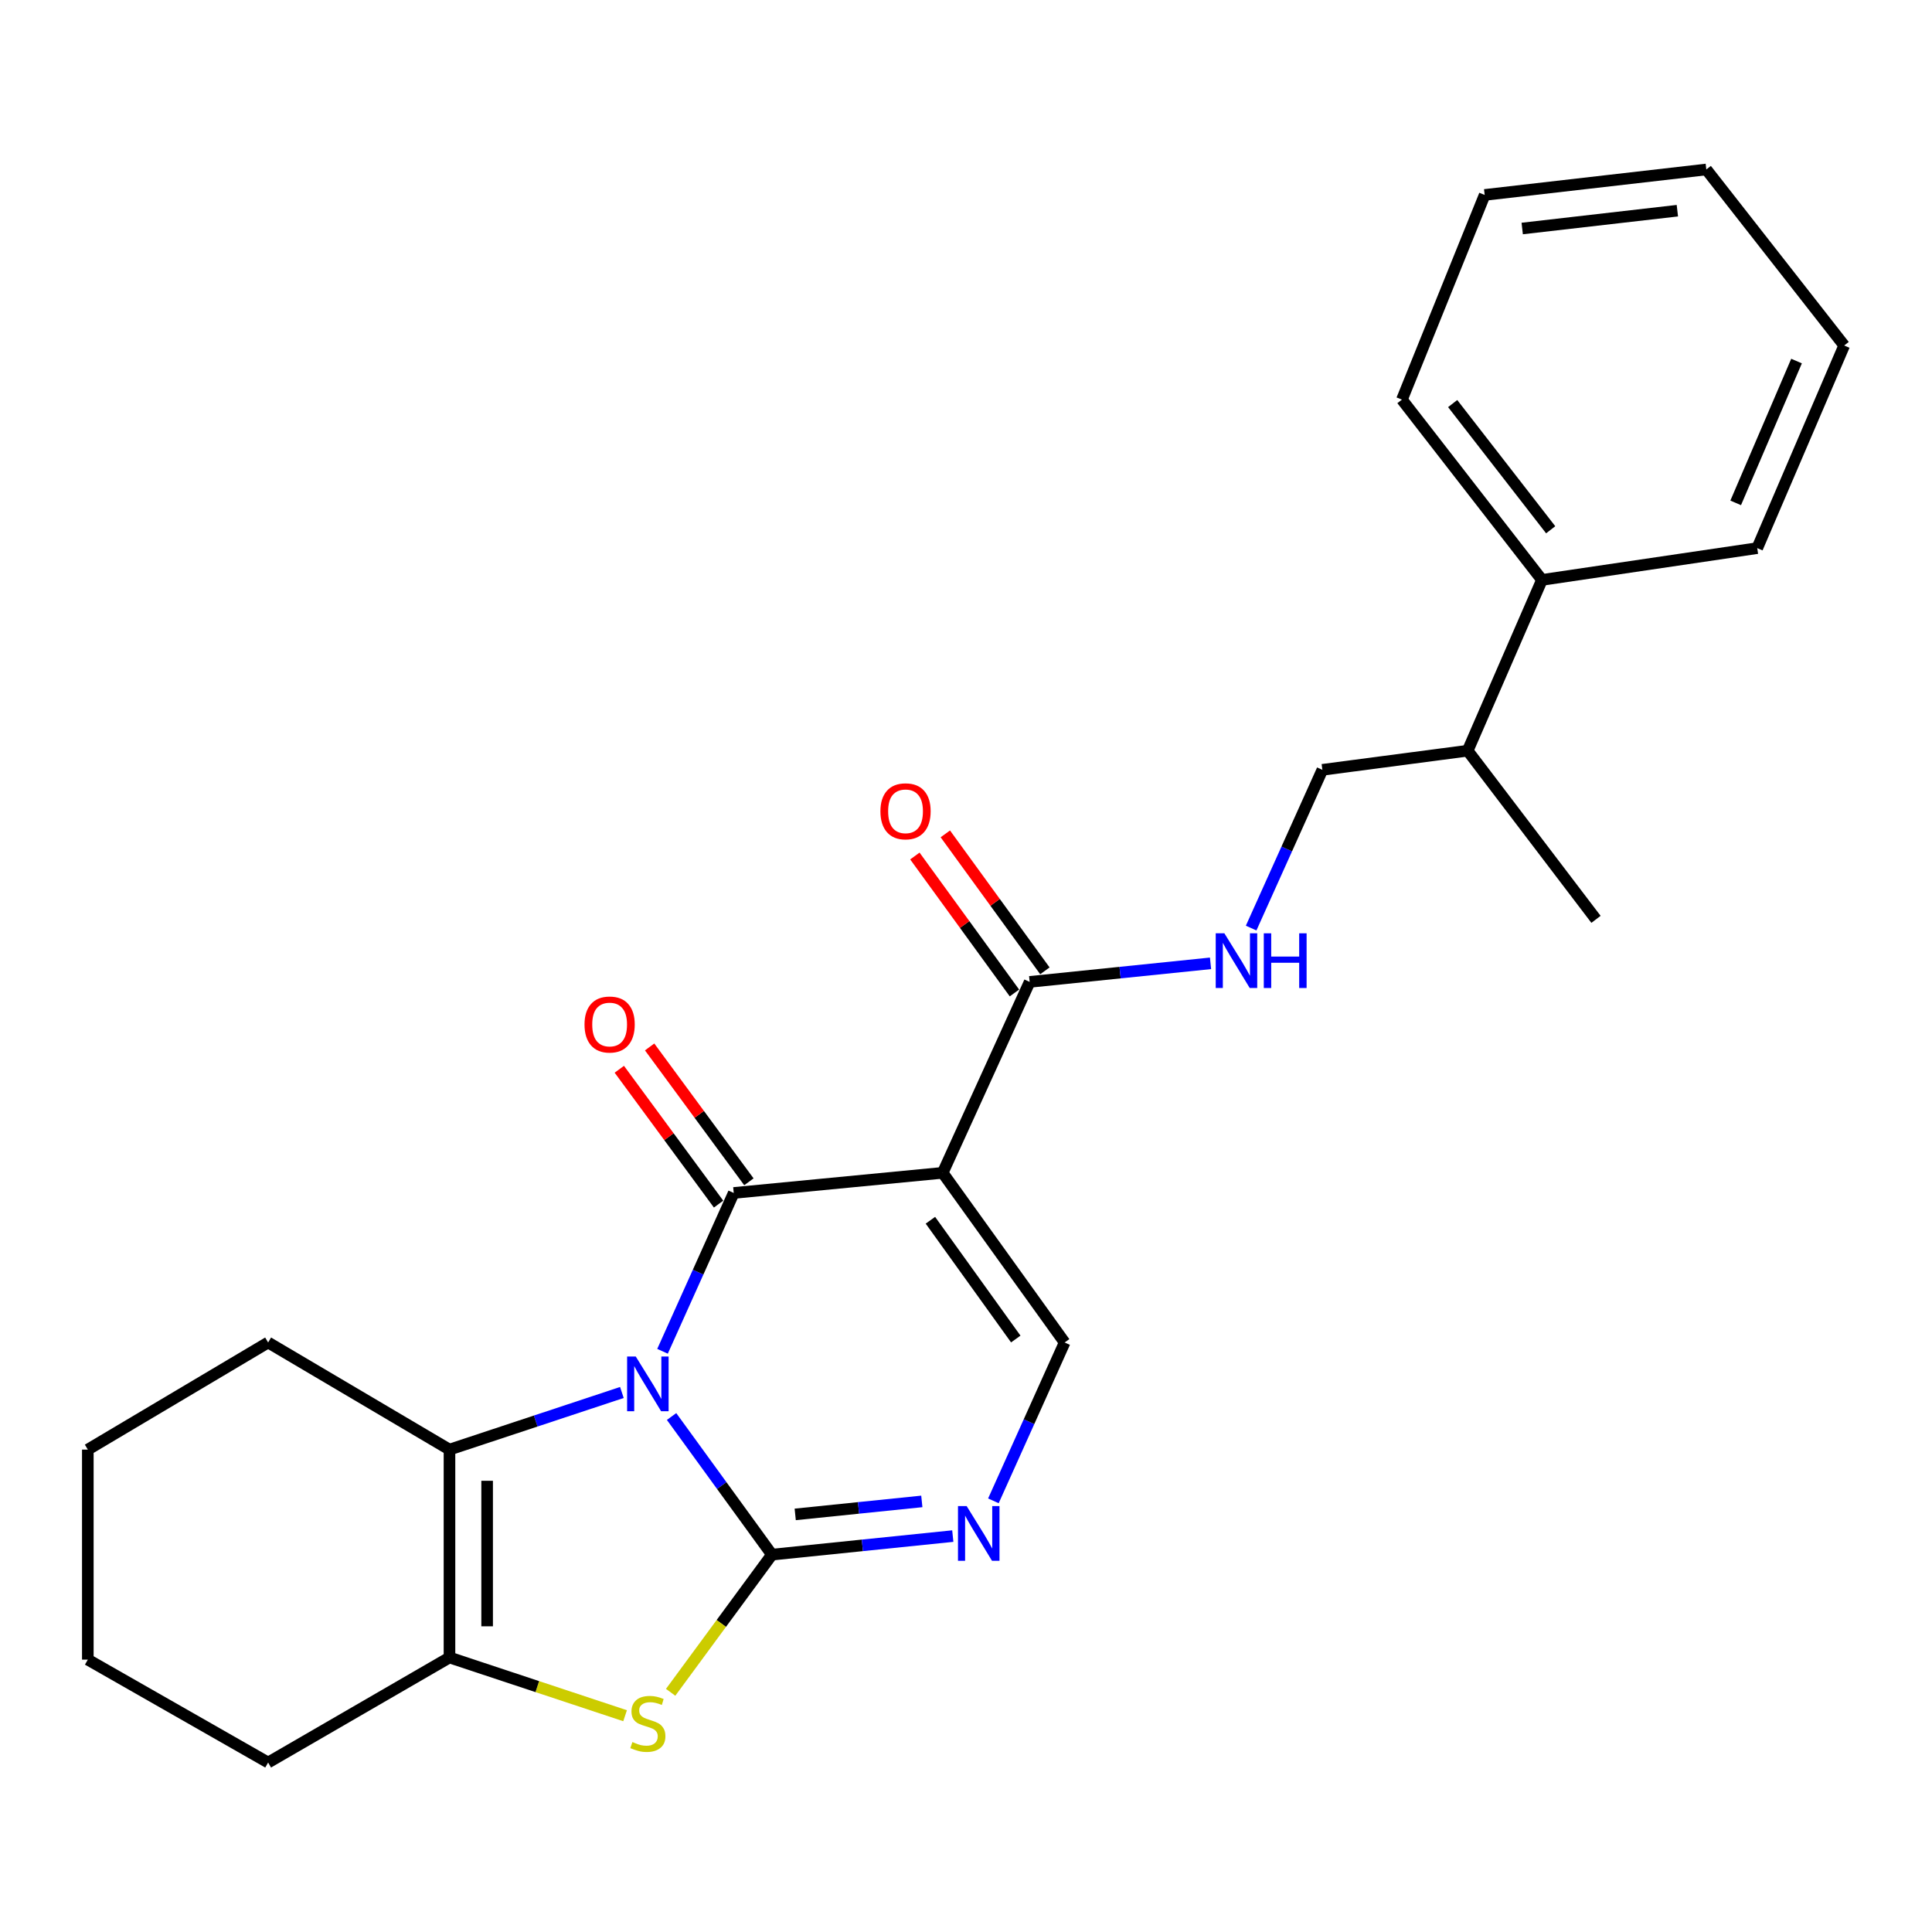 <?xml version='1.0' encoding='iso-8859-1'?>
<svg version='1.1' baseProfile='full'
              xmlns='http://www.w3.org/2000/svg'
                      xmlns:rdkit='http://www.rdkit.org/xml'
                      xmlns:xlink='http://www.w3.org/1999/xlink'
                  xml:space='preserve'
width='1000px' height='1000px' viewBox='0 0 1000 1000'>
<!-- END OF HEADER -->
<rect style='opacity:1.0;fill:#FFFFFF;stroke:none' width='1000' height='1000' x='0' y='0'> </rect>
<path class='bond-0' d='M 347.605,733.187 L 373.577,768.931' style='fill:none;fill-rule:evenodd;stroke:#0000FF;stroke-width:6px;stroke-linecap:butt;stroke-linejoin:miter;stroke-opacity:1' />
<path class='bond-0' d='M 373.577,768.931 L 399.549,804.676' style='fill:none;fill-rule:evenodd;stroke:#000000;stroke-width:6px;stroke-linecap:butt;stroke-linejoin:miter;stroke-opacity:1' />
<path class='bond-1' d='M 342.919,699.426 L 361.35,658.448' style='fill:none;fill-rule:evenodd;stroke:#0000FF;stroke-width:6px;stroke-linecap:butt;stroke-linejoin:miter;stroke-opacity:1' />
<path class='bond-1' d='M 361.35,658.448 L 379.782,617.469' style='fill:none;fill-rule:evenodd;stroke:#000000;stroke-width:6px;stroke-linecap:butt;stroke-linejoin:miter;stroke-opacity:1' />
<path class='bond-3' d='M 321.888,720.749 L 277.269,735.529' style='fill:none;fill-rule:evenodd;stroke:#0000FF;stroke-width:6px;stroke-linecap:butt;stroke-linejoin:miter;stroke-opacity:1' />
<path class='bond-3' d='M 277.269,735.529 L 232.651,750.31' style='fill:none;fill-rule:evenodd;stroke:#000000;stroke-width:6px;stroke-linecap:butt;stroke-linejoin:miter;stroke-opacity:1' />
<path class='bond-4' d='M 399.549,804.676 L 373.335,840.307' style='fill:none;fill-rule:evenodd;stroke:#000000;stroke-width:6px;stroke-linecap:butt;stroke-linejoin:miter;stroke-opacity:1' />
<path class='bond-4' d='M 373.335,840.307 L 347.121,875.938' style='fill:none;fill-rule:evenodd;stroke:#CCCC00;stroke-width:6px;stroke-linecap:butt;stroke-linejoin:miter;stroke-opacity:1' />
<path class='bond-5' d='M 399.549,804.676 L 446.356,799.876' style='fill:none;fill-rule:evenodd;stroke:#000000;stroke-width:6px;stroke-linecap:butt;stroke-linejoin:miter;stroke-opacity:1' />
<path class='bond-5' d='M 446.356,799.876 L 493.163,795.076' style='fill:none;fill-rule:evenodd;stroke:#0000FF;stroke-width:6px;stroke-linecap:butt;stroke-linejoin:miter;stroke-opacity:1' />
<path class='bond-5' d='M 411.603,783.851 L 444.368,780.491' style='fill:none;fill-rule:evenodd;stroke:#000000;stroke-width:6px;stroke-linecap:butt;stroke-linejoin:miter;stroke-opacity:1' />
<path class='bond-5' d='M 444.368,780.491 L 477.133,777.131' style='fill:none;fill-rule:evenodd;stroke:#0000FF;stroke-width:6px;stroke-linecap:butt;stroke-linejoin:miter;stroke-opacity:1' />
<path class='bond-2' d='M 379.782,617.469 L 487.929,607.054' style='fill:none;fill-rule:evenodd;stroke:#000000;stroke-width:6px;stroke-linecap:butt;stroke-linejoin:miter;stroke-opacity:1' />
<path class='bond-10' d='M 387.628,611.693 L 361.938,576.795' style='fill:none;fill-rule:evenodd;stroke:#000000;stroke-width:6px;stroke-linecap:butt;stroke-linejoin:miter;stroke-opacity:1' />
<path class='bond-10' d='M 361.938,576.795 L 336.248,541.896' style='fill:none;fill-rule:evenodd;stroke:#FF0000;stroke-width:6px;stroke-linecap:butt;stroke-linejoin:miter;stroke-opacity:1' />
<path class='bond-10' d='M 371.935,623.245 L 346.246,588.347' style='fill:none;fill-rule:evenodd;stroke:#000000;stroke-width:6px;stroke-linecap:butt;stroke-linejoin:miter;stroke-opacity:1' />
<path class='bond-10' d='M 346.246,588.347 L 320.556,553.448' style='fill:none;fill-rule:evenodd;stroke:#FF0000;stroke-width:6px;stroke-linecap:butt;stroke-linejoin:miter;stroke-opacity:1' />
<path class='bond-7' d='M 487.929,607.054 L 551.054,694.872' style='fill:none;fill-rule:evenodd;stroke:#000000;stroke-width:6px;stroke-linecap:butt;stroke-linejoin:miter;stroke-opacity:1' />
<path class='bond-7' d='M 481.576,631.6 L 525.762,693.073' style='fill:none;fill-rule:evenodd;stroke:#000000;stroke-width:6px;stroke-linecap:butt;stroke-linejoin:miter;stroke-opacity:1' />
<path class='bond-8' d='M 487.929,607.054 L 532.953,508.227' style='fill:none;fill-rule:evenodd;stroke:#000000;stroke-width:6px;stroke-linecap:butt;stroke-linejoin:miter;stroke-opacity:1' />
<path class='bond-6' d='M 232.651,750.31 L 232.651,857.916' style='fill:none;fill-rule:evenodd;stroke:#000000;stroke-width:6px;stroke-linecap:butt;stroke-linejoin:miter;stroke-opacity:1' />
<path class='bond-6' d='M 252.137,766.451 L 252.137,841.775' style='fill:none;fill-rule:evenodd;stroke:#000000;stroke-width:6px;stroke-linecap:butt;stroke-linejoin:miter;stroke-opacity:1' />
<path class='bond-15' d='M 232.651,750.31 L 138.782,694.872' style='fill:none;fill-rule:evenodd;stroke:#000000;stroke-width:6px;stroke-linecap:butt;stroke-linejoin:miter;stroke-opacity:1' />
<path class='bond-25' d='M 323.547,888.055 L 278.099,872.986' style='fill:none;fill-rule:evenodd;stroke:#CCCC00;stroke-width:6px;stroke-linecap:butt;stroke-linejoin:miter;stroke-opacity:1' />
<path class='bond-25' d='M 278.099,872.986 L 232.651,857.916' style='fill:none;fill-rule:evenodd;stroke:#000000;stroke-width:6px;stroke-linecap:butt;stroke-linejoin:miter;stroke-opacity:1' />
<path class='bond-26' d='M 514.182,776.829 L 532.618,735.851' style='fill:none;fill-rule:evenodd;stroke:#0000FF;stroke-width:6px;stroke-linecap:butt;stroke-linejoin:miter;stroke-opacity:1' />
<path class='bond-26' d='M 532.618,735.851 L 551.054,694.872' style='fill:none;fill-rule:evenodd;stroke:#000000;stroke-width:6px;stroke-linecap:butt;stroke-linejoin:miter;stroke-opacity:1' />
<path class='bond-16' d='M 232.651,857.916 L 138.782,912.282' style='fill:none;fill-rule:evenodd;stroke:#000000;stroke-width:6px;stroke-linecap:butt;stroke-linejoin:miter;stroke-opacity:1' />
<path class='bond-9' d='M 532.953,508.227 L 579.76,503.423' style='fill:none;fill-rule:evenodd;stroke:#000000;stroke-width:6px;stroke-linecap:butt;stroke-linejoin:miter;stroke-opacity:1' />
<path class='bond-9' d='M 579.76,503.423 L 626.567,498.618' style='fill:none;fill-rule:evenodd;stroke:#0000FF;stroke-width:6px;stroke-linecap:butt;stroke-linejoin:miter;stroke-opacity:1' />
<path class='bond-11' d='M 540.834,502.498 L 515.067,467.054' style='fill:none;fill-rule:evenodd;stroke:#000000;stroke-width:6px;stroke-linecap:butt;stroke-linejoin:miter;stroke-opacity:1' />
<path class='bond-11' d='M 515.067,467.054 L 489.3,431.61' style='fill:none;fill-rule:evenodd;stroke:#FF0000;stroke-width:6px;stroke-linecap:butt;stroke-linejoin:miter;stroke-opacity:1' />
<path class='bond-11' d='M 525.072,513.956 L 499.305,478.512' style='fill:none;fill-rule:evenodd;stroke:#000000;stroke-width:6px;stroke-linecap:butt;stroke-linejoin:miter;stroke-opacity:1' />
<path class='bond-11' d='M 499.305,478.512 L 473.538,443.068' style='fill:none;fill-rule:evenodd;stroke:#FF0000;stroke-width:6px;stroke-linecap:butt;stroke-linejoin:miter;stroke-opacity:1' />
<path class='bond-12' d='M 647.589,480.371 L 666.023,439.414' style='fill:none;fill-rule:evenodd;stroke:#0000FF;stroke-width:6px;stroke-linecap:butt;stroke-linejoin:miter;stroke-opacity:1' />
<path class='bond-12' d='M 666.023,439.414 L 684.457,398.456' style='fill:none;fill-rule:evenodd;stroke:#000000;stroke-width:6px;stroke-linecap:butt;stroke-linejoin:miter;stroke-opacity:1' />
<path class='bond-14' d='M 684.457,398.456 L 759.663,388.561' style='fill:none;fill-rule:evenodd;stroke:#000000;stroke-width:6px;stroke-linecap:butt;stroke-linejoin:miter;stroke-opacity:1' />
<path class='bond-13' d='M 798.115,300.159 L 759.663,388.561' style='fill:none;fill-rule:evenodd;stroke:#000000;stroke-width:6px;stroke-linecap:butt;stroke-linejoin:miter;stroke-opacity:1' />
<path class='bond-17' d='M 798.115,300.159 L 725.638,206.843' style='fill:none;fill-rule:evenodd;stroke:#000000;stroke-width:6px;stroke-linecap:butt;stroke-linejoin:miter;stroke-opacity:1' />
<path class='bond-17' d='M 802.633,274.209 L 751.899,208.887' style='fill:none;fill-rule:evenodd;stroke:#000000;stroke-width:6px;stroke-linecap:butt;stroke-linejoin:miter;stroke-opacity:1' />
<path class='bond-18' d='M 798.115,300.159 L 909.543,283.704' style='fill:none;fill-rule:evenodd;stroke:#000000;stroke-width:6px;stroke-linecap:butt;stroke-linejoin:miter;stroke-opacity:1' />
<path class='bond-19' d='M 759.663,388.561 L 826.089,475.848' style='fill:none;fill-rule:evenodd;stroke:#000000;stroke-width:6px;stroke-linecap:butt;stroke-linejoin:miter;stroke-opacity:1' />
<path class='bond-20' d='M 138.782,694.872 L 45.455,750.31' style='fill:none;fill-rule:evenodd;stroke:#000000;stroke-width:6px;stroke-linecap:butt;stroke-linejoin:miter;stroke-opacity:1' />
<path class='bond-27' d='M 138.782,912.282 L 45.455,859.02' style='fill:none;fill-rule:evenodd;stroke:#000000;stroke-width:6px;stroke-linecap:butt;stroke-linejoin:miter;stroke-opacity:1' />
<path class='bond-23' d='M 725.638,206.843 L 768.464,100.892' style='fill:none;fill-rule:evenodd;stroke:#000000;stroke-width:6px;stroke-linecap:butt;stroke-linejoin:miter;stroke-opacity:1' />
<path class='bond-22' d='M 909.543,283.704 L 954.545,178.837' style='fill:none;fill-rule:evenodd;stroke:#000000;stroke-width:6px;stroke-linecap:butt;stroke-linejoin:miter;stroke-opacity:1' />
<path class='bond-22' d='M 898.387,260.29 L 929.888,186.883' style='fill:none;fill-rule:evenodd;stroke:#000000;stroke-width:6px;stroke-linecap:butt;stroke-linejoin:miter;stroke-opacity:1' />
<path class='bond-21' d='M 45.455,750.31 L 45.455,859.02' style='fill:none;fill-rule:evenodd;stroke:#000000;stroke-width:6px;stroke-linecap:butt;stroke-linejoin:miter;stroke-opacity:1' />
<path class='bond-24' d='M 954.545,178.837 L 883.183,87.718' style='fill:none;fill-rule:evenodd;stroke:#000000;stroke-width:6px;stroke-linecap:butt;stroke-linejoin:miter;stroke-opacity:1' />
<path class='bond-28' d='M 768.464,100.892 L 883.183,87.718' style='fill:none;fill-rule:evenodd;stroke:#000000;stroke-width:6px;stroke-linecap:butt;stroke-linejoin:miter;stroke-opacity:1' />
<path class='bond-28' d='M 787.895,118.275 L 868.198,109.053' style='fill:none;fill-rule:evenodd;stroke:#000000;stroke-width:6px;stroke-linecap:butt;stroke-linejoin:miter;stroke-opacity:1' />
<path  class='atom-0' d='M 329.072 702.136
L 338.352 717.136
Q 339.272 718.616, 340.752 721.296
Q 342.232 723.976, 342.312 724.136
L 342.312 702.136
L 346.072 702.136
L 346.072 730.456
L 342.192 730.456
L 332.232 714.056
Q 331.072 712.136, 329.832 709.936
Q 328.632 707.736, 328.272 707.056
L 328.272 730.456
L 324.592 730.456
L 324.592 702.136
L 329.072 702.136
' fill='#0000FF'/>
<path  class='atom-5' d='M 327.332 901.683
Q 327.652 901.803, 328.972 902.363
Q 330.292 902.923, 331.732 903.283
Q 333.212 903.603, 334.652 903.603
Q 337.332 903.603, 338.892 902.323
Q 340.452 901.003, 340.452 898.723
Q 340.452 897.163, 339.652 896.203
Q 338.892 895.243, 337.692 894.723
Q 336.492 894.203, 334.492 893.603
Q 331.972 892.843, 330.452 892.123
Q 328.972 891.403, 327.892 889.883
Q 326.852 888.363, 326.852 885.803
Q 326.852 882.243, 329.252 880.043
Q 331.692 877.843, 336.492 877.843
Q 339.772 877.843, 343.492 879.403
L 342.572 882.483
Q 339.172 881.083, 336.612 881.083
Q 333.852 881.083, 332.332 882.243
Q 330.812 883.363, 330.852 885.323
Q 330.852 886.843, 331.612 887.763
Q 332.412 888.683, 333.532 889.203
Q 334.692 889.723, 336.612 890.323
Q 339.172 891.123, 340.692 891.923
Q 342.212 892.723, 343.292 894.363
Q 344.412 895.963, 344.412 898.723
Q 344.412 902.643, 341.772 904.763
Q 339.172 906.843, 334.812 906.843
Q 332.292 906.843, 330.372 906.283
Q 328.492 905.763, 326.252 904.843
L 327.332 901.683
' fill='#CCCC00'/>
<path  class='atom-6' d='M 500.333 779.539
L 509.613 794.539
Q 510.533 796.019, 512.013 798.699
Q 513.493 801.379, 513.573 801.539
L 513.573 779.539
L 517.333 779.539
L 517.333 807.859
L 513.453 807.859
L 503.493 791.459
Q 502.333 789.539, 501.093 787.339
Q 499.893 785.139, 499.533 784.459
L 499.533 807.859
L 495.853 807.859
L 495.853 779.539
L 500.333 779.539
' fill='#0000FF'/>
<path  class='atom-10' d='M 633.737 483.079
L 643.017 498.079
Q 643.937 499.559, 645.417 502.239
Q 646.897 504.919, 646.977 505.079
L 646.977 483.079
L 650.737 483.079
L 650.737 511.399
L 646.857 511.399
L 636.897 494.999
Q 635.737 493.079, 634.497 490.879
Q 633.297 488.679, 632.937 487.999
L 632.937 511.399
L 629.257 511.399
L 629.257 483.079
L 633.737 483.079
' fill='#0000FF'/>
<path  class='atom-10' d='M 654.137 483.079
L 657.977 483.079
L 657.977 495.119
L 672.457 495.119
L 672.457 483.079
L 676.297 483.079
L 676.297 511.399
L 672.457 511.399
L 672.457 498.319
L 657.977 498.319
L 657.977 511.399
L 654.137 511.399
L 654.137 483.079
' fill='#0000FF'/>
<path  class='atom-11' d='M 302.543 530.283
Q 302.543 523.483, 305.903 519.683
Q 309.263 515.883, 315.543 515.883
Q 321.823 515.883, 325.183 519.683
Q 328.543 523.483, 328.543 530.283
Q 328.543 537.163, 325.143 541.083
Q 321.743 544.963, 315.543 544.963
Q 309.303 544.963, 305.903 541.083
Q 302.543 537.203, 302.543 530.283
M 315.543 541.763
Q 319.863 541.763, 322.183 538.883
Q 324.543 535.963, 324.543 530.283
Q 324.543 524.723, 322.183 521.923
Q 319.863 519.083, 315.543 519.083
Q 311.223 519.083, 308.863 521.883
Q 306.543 524.683, 306.543 530.283
Q 306.543 536.003, 308.863 538.883
Q 311.223 541.763, 315.543 541.763
' fill='#FF0000'/>
<path  class='atom-12' d='M 455.703 419.927
Q 455.703 413.127, 459.063 409.327
Q 462.423 405.527, 468.703 405.527
Q 474.983 405.527, 478.343 409.327
Q 481.703 413.127, 481.703 419.927
Q 481.703 426.807, 478.303 430.727
Q 474.903 434.607, 468.703 434.607
Q 462.463 434.607, 459.063 430.727
Q 455.703 426.847, 455.703 419.927
M 468.703 431.407
Q 473.023 431.407, 475.343 428.527
Q 477.703 425.607, 477.703 419.927
Q 477.703 414.367, 475.343 411.567
Q 473.023 408.727, 468.703 408.727
Q 464.383 408.727, 462.023 411.527
Q 459.703 414.327, 459.703 419.927
Q 459.703 425.647, 462.023 428.527
Q 464.383 431.407, 468.703 431.407
' fill='#FF0000'/>
</svg>
